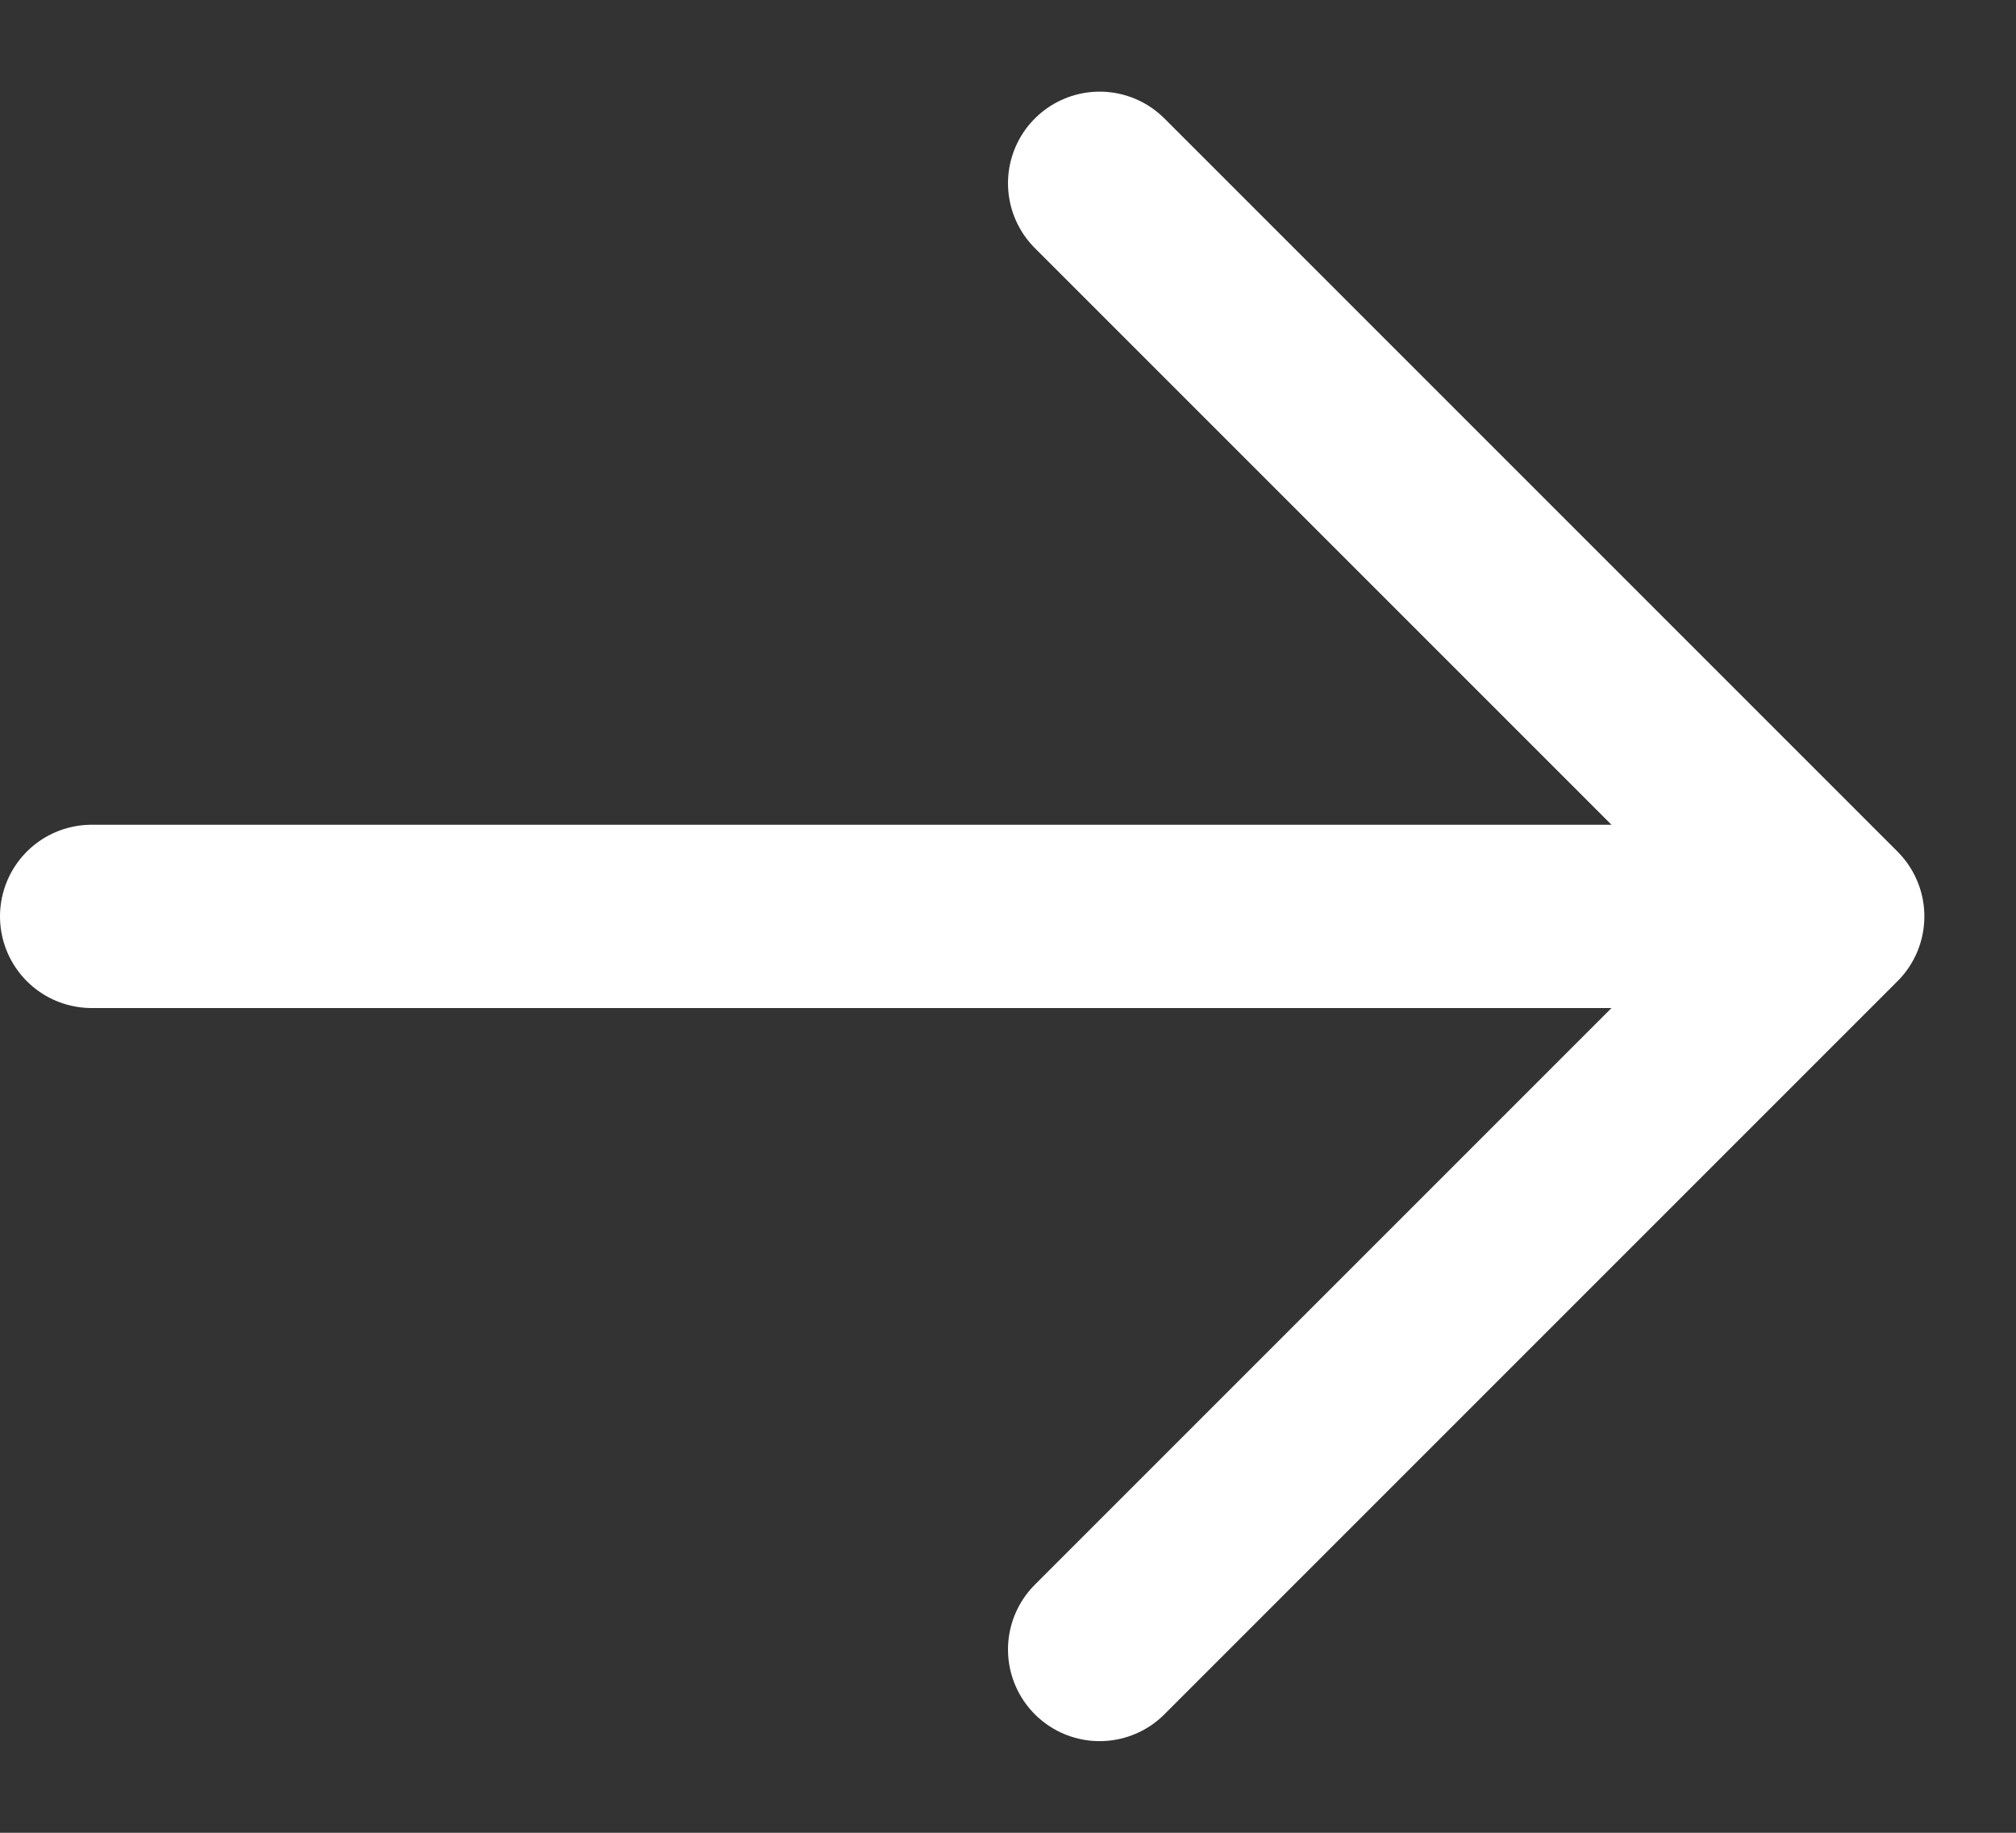 <?xml version="1.0" encoding="UTF-8"?> <svg xmlns="http://www.w3.org/2000/svg" width="11" height="10" viewBox="0 0 11 10" fill="none"><rect x="0" y="0" width="11" height="10" fill="#333333" stroke="none"/><path d="M6 1L10 5M10 5L6 9M10 5H0.5" stroke="white" stroke-linecap="round"></path></svg> 